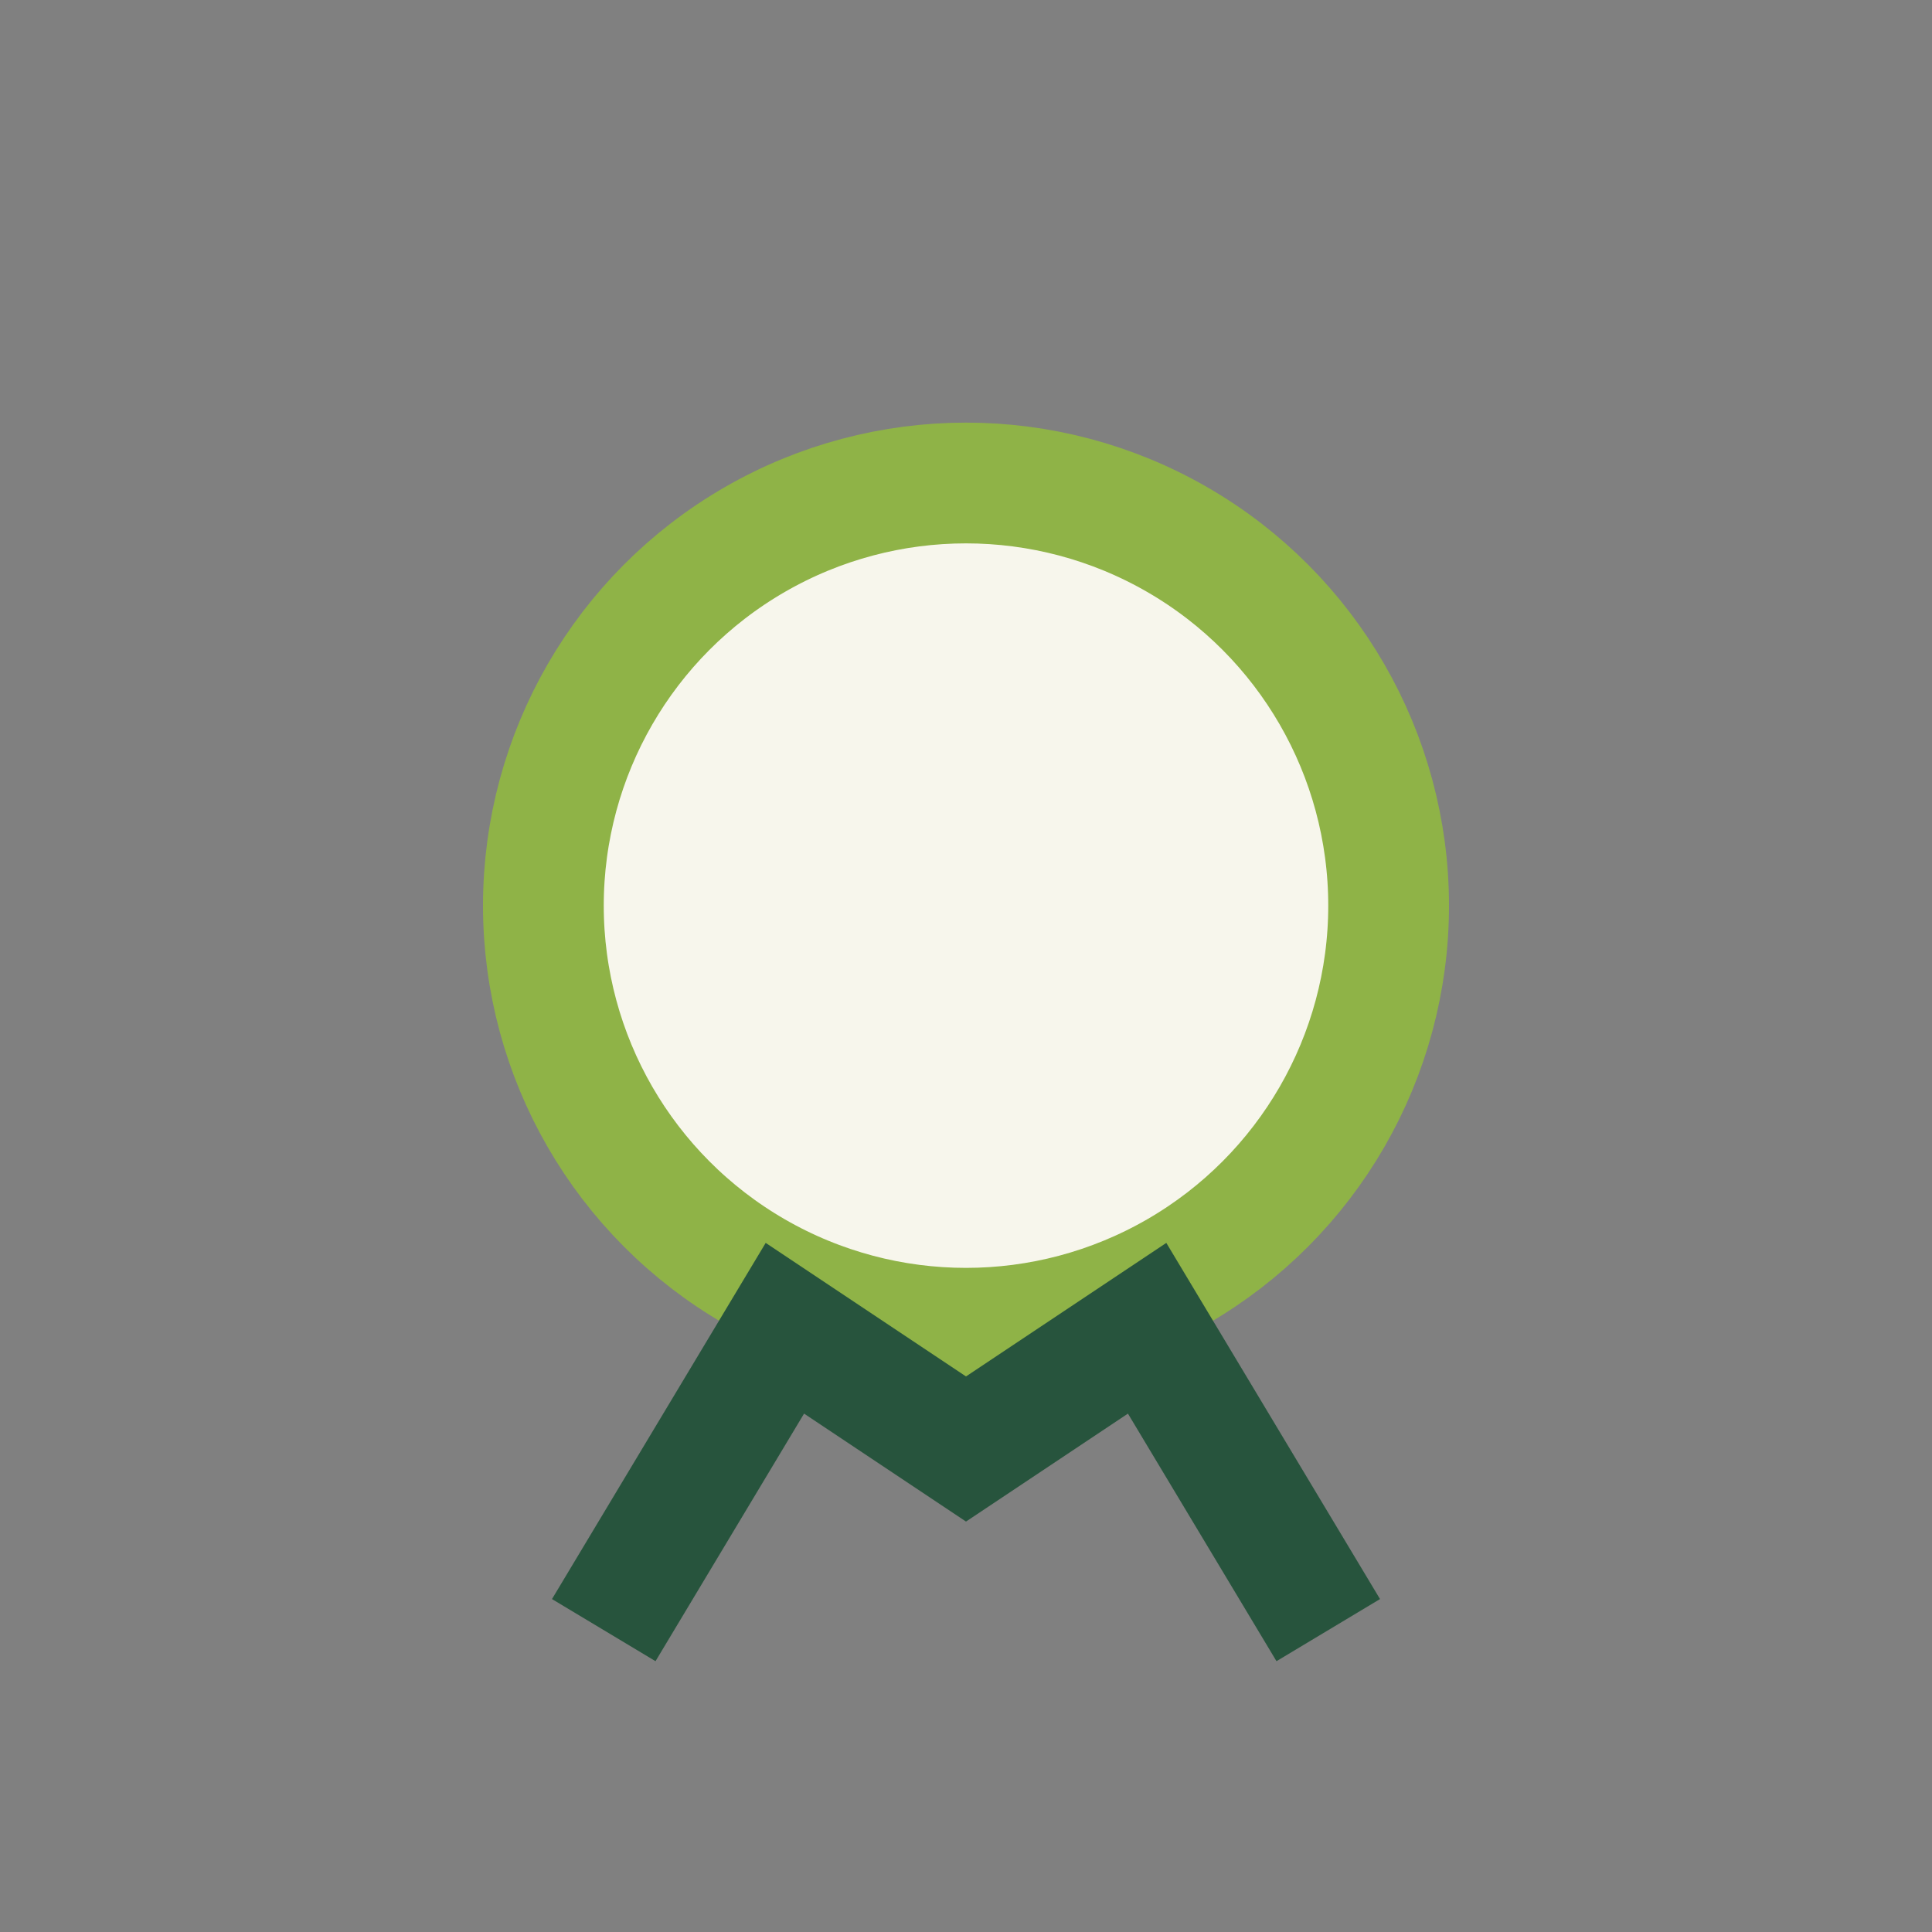 <?xml version="1.0" encoding="UTF-8"?>
<svg xmlns="http://www.w3.org/2000/svg" width="32" height="32" viewBox="0 0 32 32"><rect x="0" y="0" width="32" height="32" fill="#808080" stroke="none"/><circle cx="16" cy="15" r="7" fill="#F7F6EC" stroke="#8FB347" stroke-width="2"/><path d="M10 27l3-5 3 2 3-2 3 5" fill="none" stroke="#27543D" stroke-width="2"/></svg>
